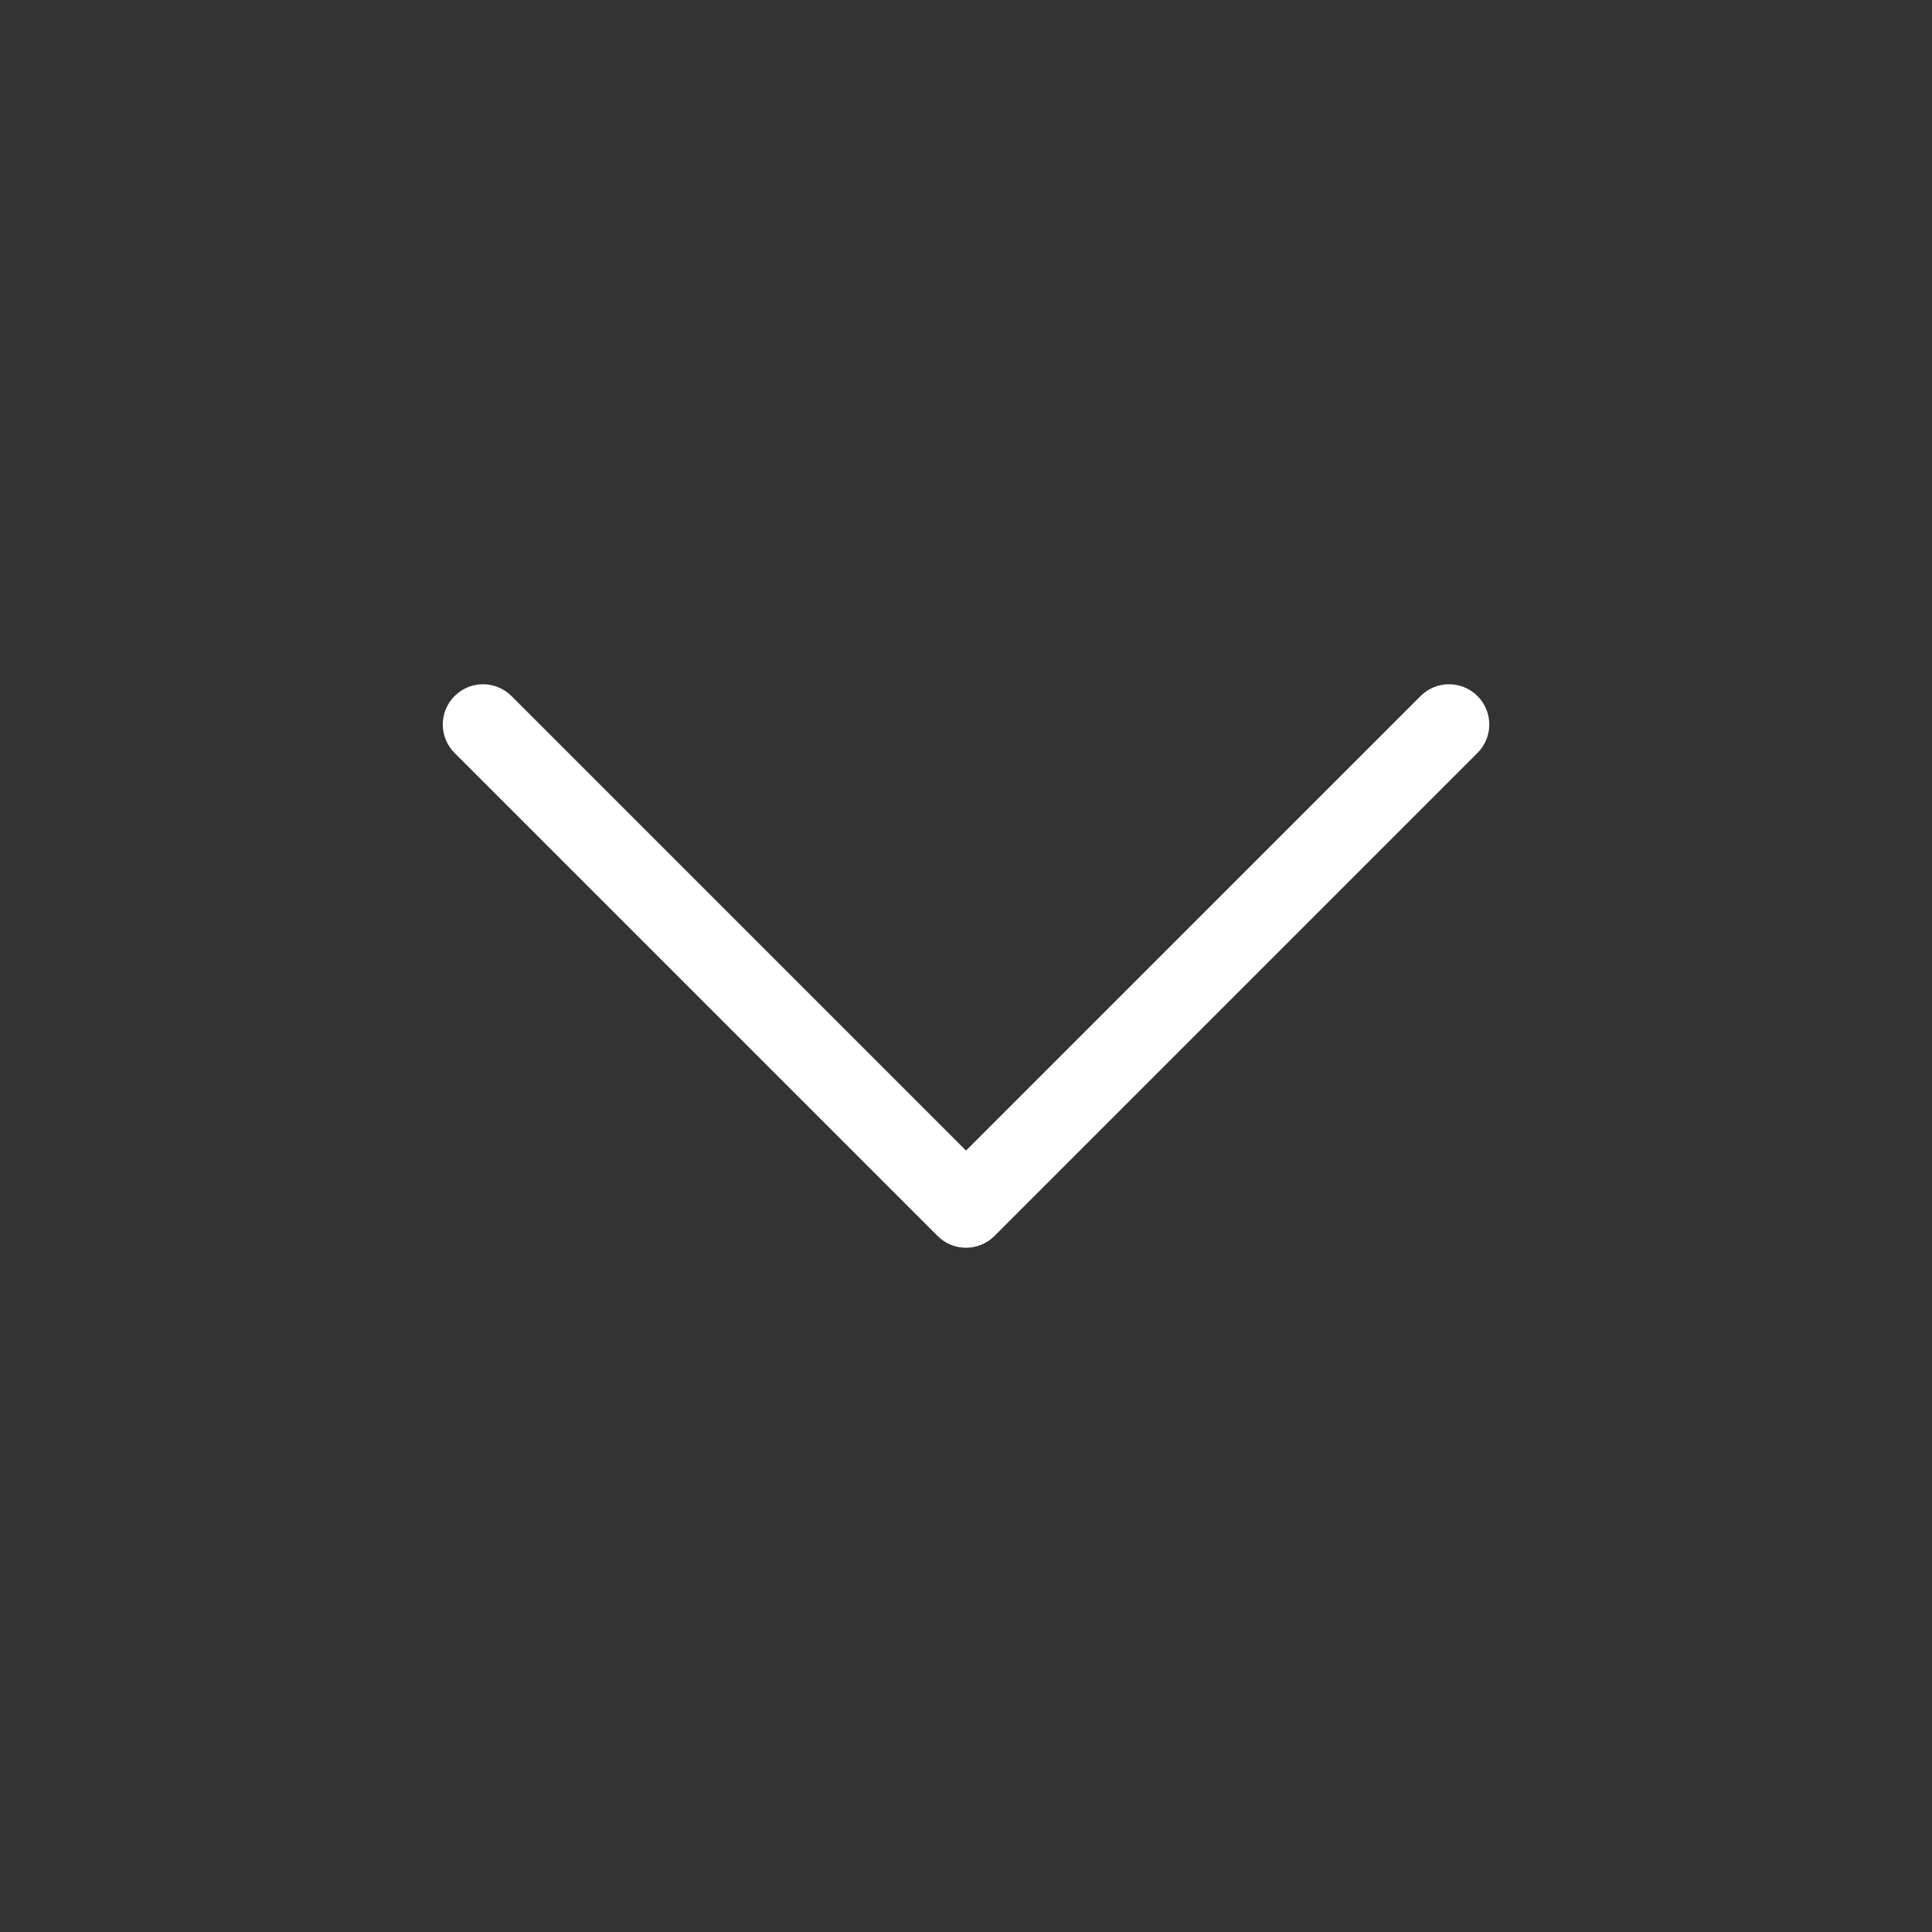 <?xml version="1.0" encoding="UTF-8"?>
<svg xmlns="http://www.w3.org/2000/svg" width="32" height="32" viewBox="0 0 32 32" fill="none">
  <rect x="0" y="0" width="32" height="32" fill="#333333" stroke="none"/>
  <g id="down">
    <path id="Vector 1 (Stroke)" fill-rule="evenodd" clip-rule="evenodd" d="M24.472 11.529C24.732 11.789 24.732 12.211 24.472 12.471L16.472 20.471C16.211 20.732 15.789 20.732 15.529 20.471L7.529 12.471C7.269 12.211 7.269 11.789 7.529 11.529C7.789 11.268 8.211 11.268 8.472 11.529L16 19.057L23.529 11.529C23.789 11.268 24.211 11.268 24.472 11.529Z" fill="white"></path>
  </g>
</svg>
